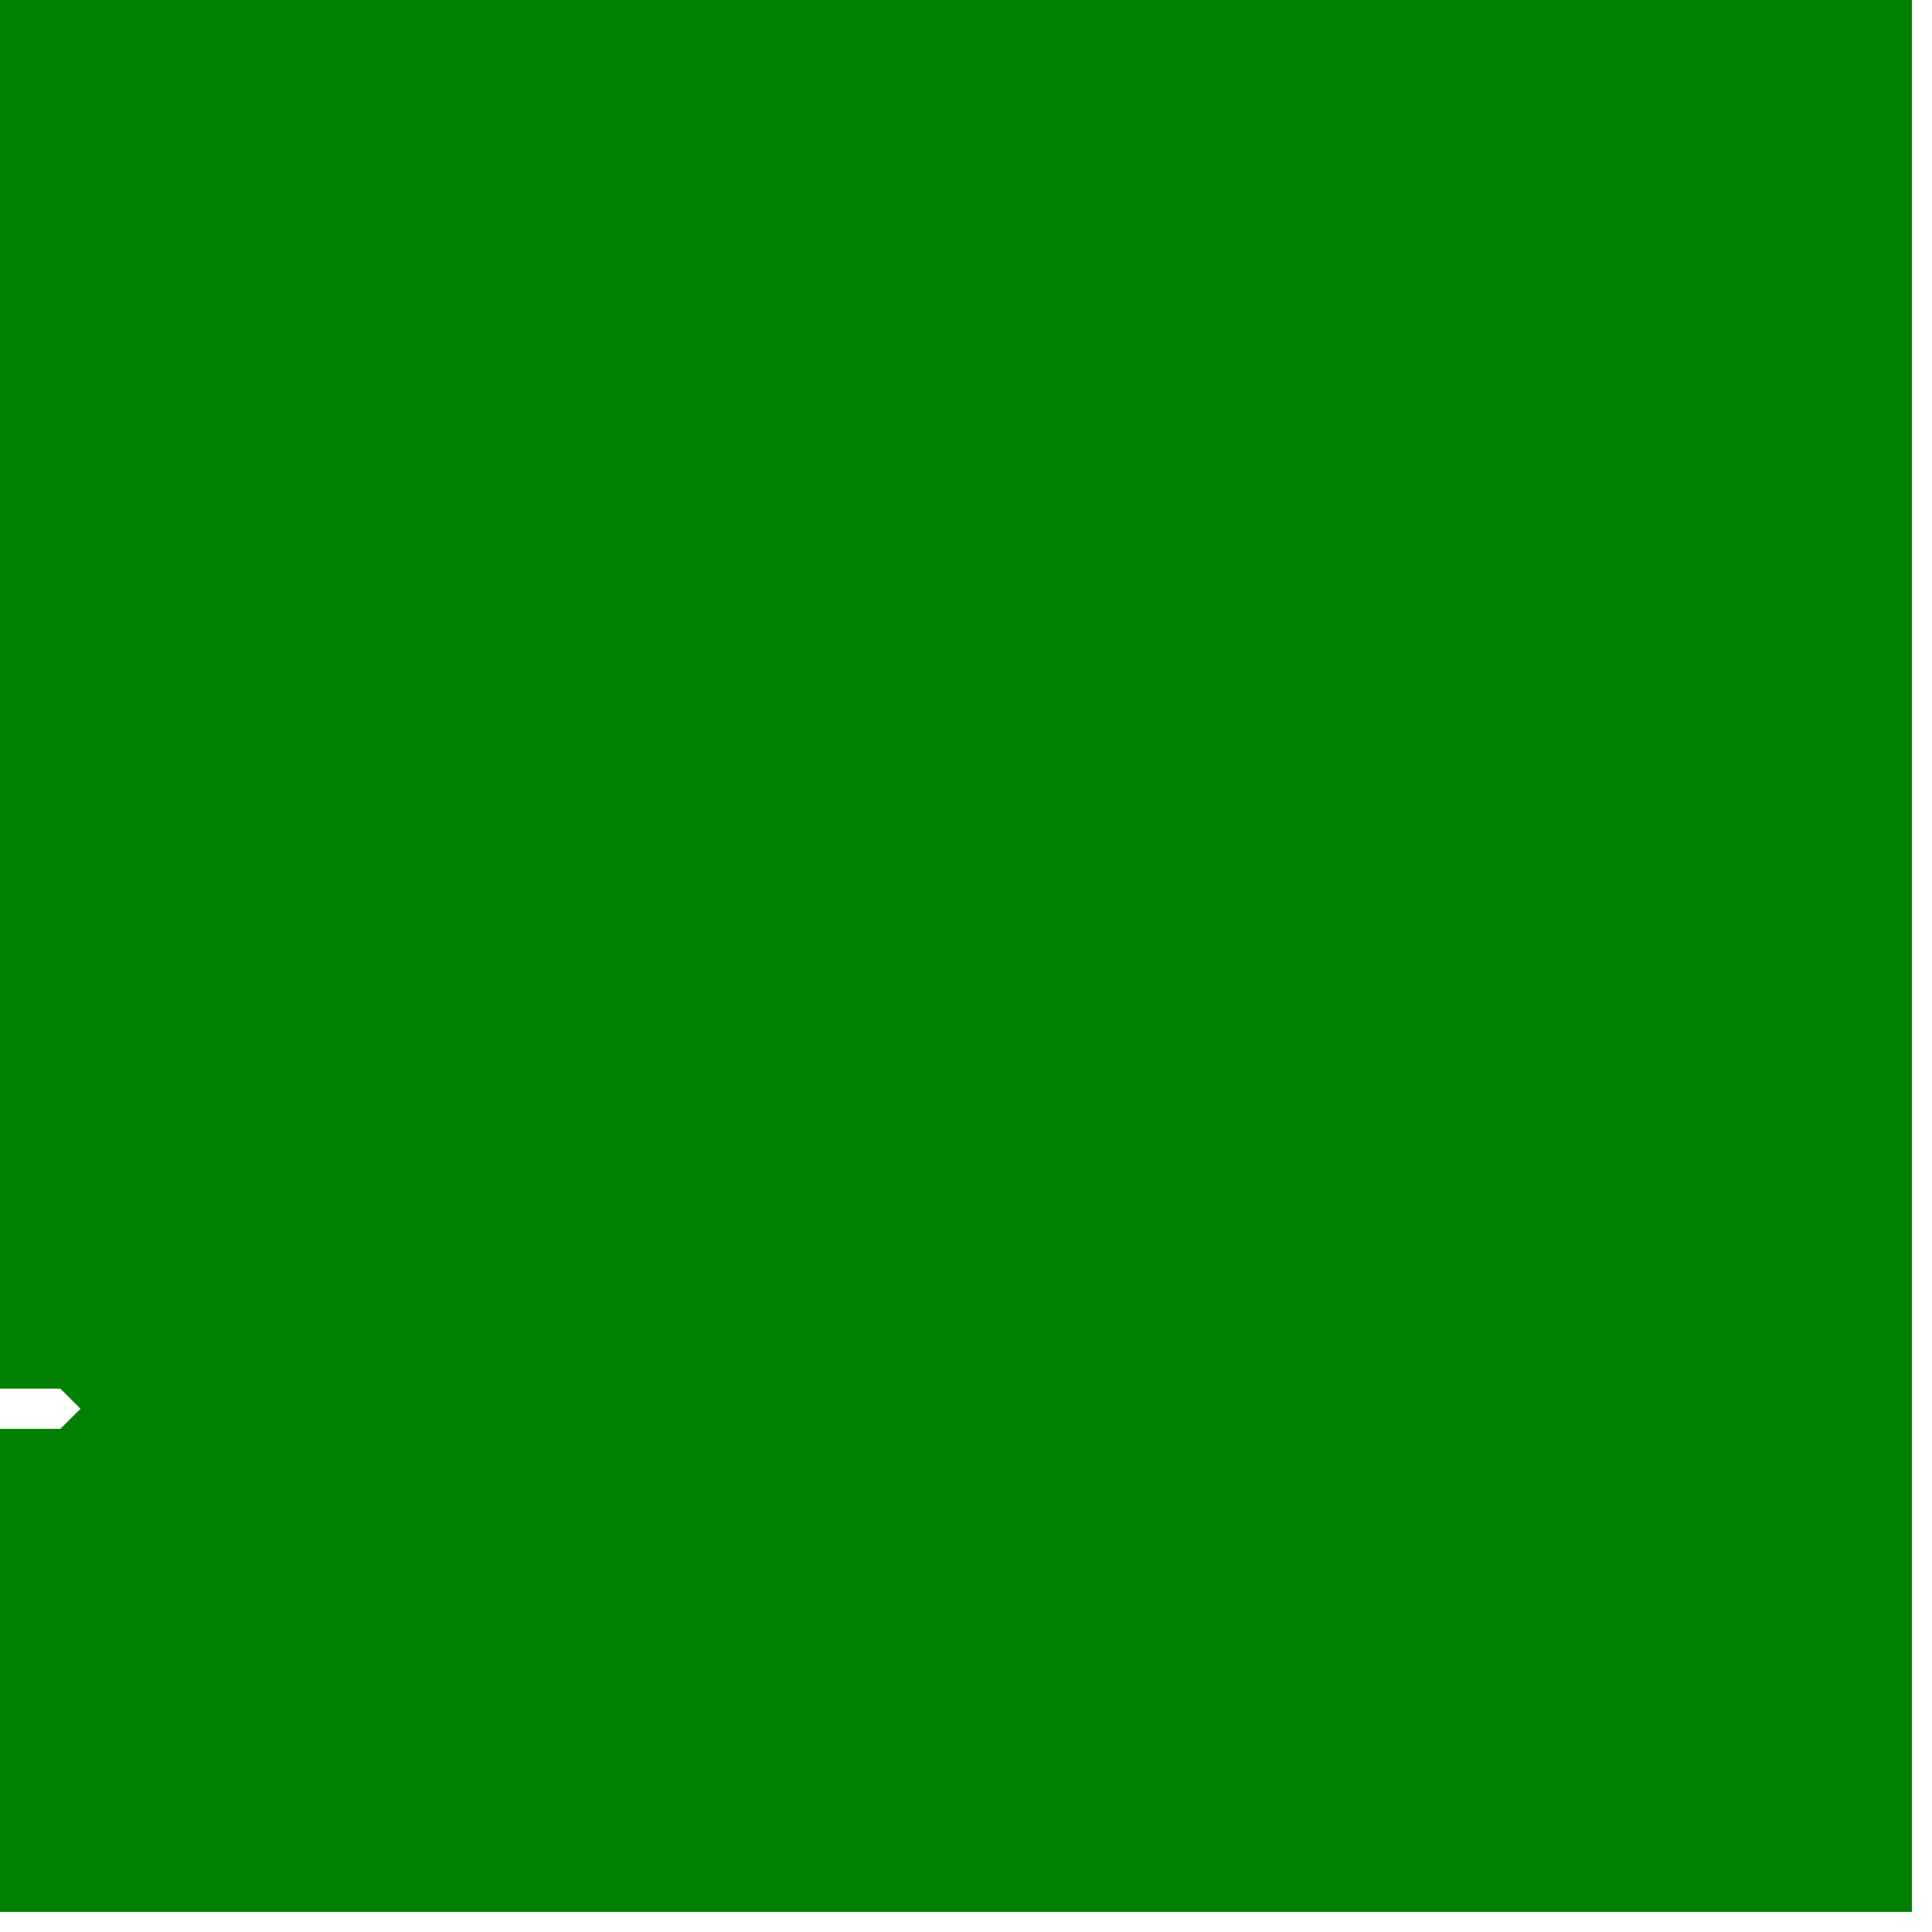 <?xml version="1.0" encoding="utf-8" ?>
<svg baseProfile="full" height="96px" version="1.1" width="96px" xmlns="http://www.w3.org/2000/svg" xmlns:ev="http://www.w3.org/2001/xml-events" xmlns:xlink="http://www.w3.org/1999/xlink"><defs /><path d="M 0,0 L 0,69 L 3,69 L 4,70 L 3,71 L 0,71 L 0,95 L 95,95 L 95,0 Z" fill="green" /></svg>